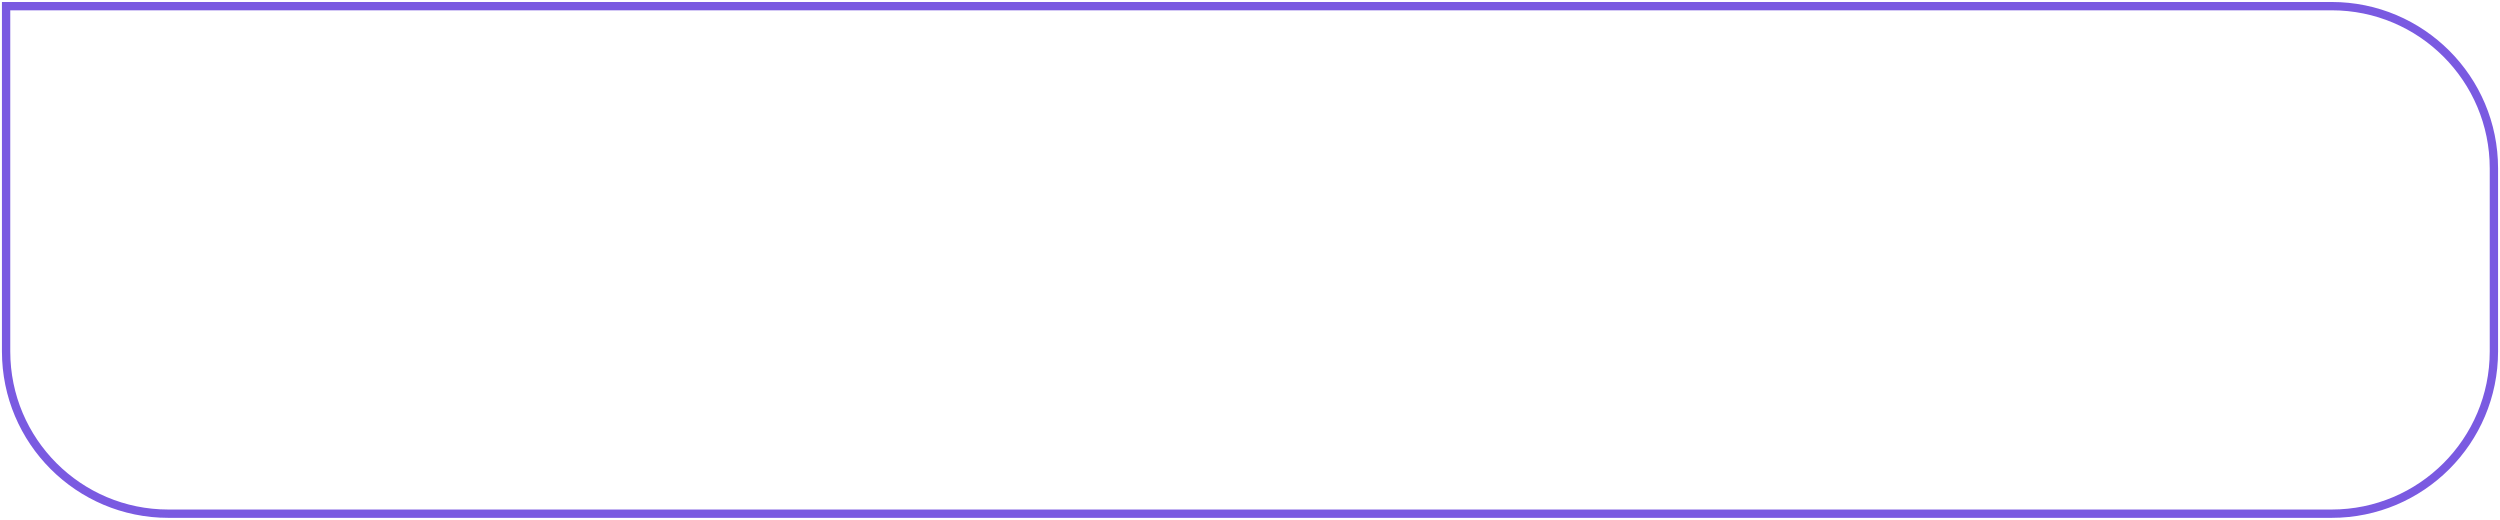 <?xml version="1.0" encoding="UTF-8"?> <svg xmlns="http://www.w3.org/2000/svg" width="32768" height="6813" viewBox="0 0 32768 6813" fill="none"> <g filter="url(#filter0_d)"> <path d="M25.447 22.007H30561.4C31766 22.007 32742.6 998.537 32742.6 2203.15V4602.4C32742.6 5807.01 31766 6783.54 30561.4 6783.54H2206.59C1001.98 6783.54 25.447 5807.01 25.447 4602.4V22.007Z" fill="white"></path> </g> <g filter="url(#filter1_d)"> <path fill-rule="evenodd" clip-rule="evenodd" d="M30561.4 131.064H134.504V4602.4C134.504 5746.78 1062.21 6674.48 2206.59 6674.48H30561.4C31705.8 6674.48 32633.5 5746.78 32633.5 4602.4V2203.15C32633.5 1058.77 31705.8 131.064 30561.4 131.064ZM25.447 22.007V4602.4C25.447 5807.01 1001.98 6783.54 2206.59 6783.54H30561.4C31766 6783.54 32742.6 5807.01 32742.6 4602.4V2203.15C32742.6 998.537 31766 22.007 30561.4 22.007H25.447Z" fill="#7A5AE1"></path> </g> <defs> <filter id="filter0_d" x="0.055" y="0" width="32767.9" height="6812.32" filterUnits="userSpaceOnUse" color-interpolation-filters="sRGB"> <feFlood flood-opacity="0" result="BackgroundImageFix"></feFlood> <feColorMatrix in="SourceAlpha" type="matrix" values="0 0 0 0 0 0 0 0 0 0 0 0 0 0 0 0 0 0 127 0" result="hardAlpha"></feColorMatrix> <feOffset dy="4"></feOffset> <feGaussianBlur stdDeviation="15"></feGaussianBlur> <feComposite in2="hardAlpha" operator="out"></feComposite> <feColorMatrix type="matrix" values="0 0 0 0 0 0 0 0 0 0 0 0 0 0 0 0 0 0 0.03 0"></feColorMatrix> <feBlend mode="normal" in2="BackgroundImageFix" result="effect1_dropShadow"></feBlend> <feBlend mode="normal" in="SourceGraphic" in2="effect1_dropShadow" result="shape"></feBlend> </filter> <filter id="filter1_d" x="0.055" y="0" width="32767.9" height="6812.32" filterUnits="userSpaceOnUse" color-interpolation-filters="sRGB"> <feFlood flood-opacity="0" result="BackgroundImageFix"></feFlood> <feColorMatrix in="SourceAlpha" type="matrix" values="0 0 0 0 0 0 0 0 0 0 0 0 0 0 0 0 0 0 127 0" result="hardAlpha"></feColorMatrix> <feOffset dy="4"></feOffset> <feGaussianBlur stdDeviation="15"></feGaussianBlur> <feComposite in2="hardAlpha" operator="out"></feComposite> <feColorMatrix type="matrix" values="0 0 0 0 0 0 0 0 0 0 0 0 0 0 0 0 0 0 0.03 0"></feColorMatrix> <feBlend mode="normal" in2="BackgroundImageFix" result="effect1_dropShadow"></feBlend> <feBlend mode="normal" in="SourceGraphic" in2="effect1_dropShadow" result="shape"></feBlend> </filter> </defs> </svg> 
